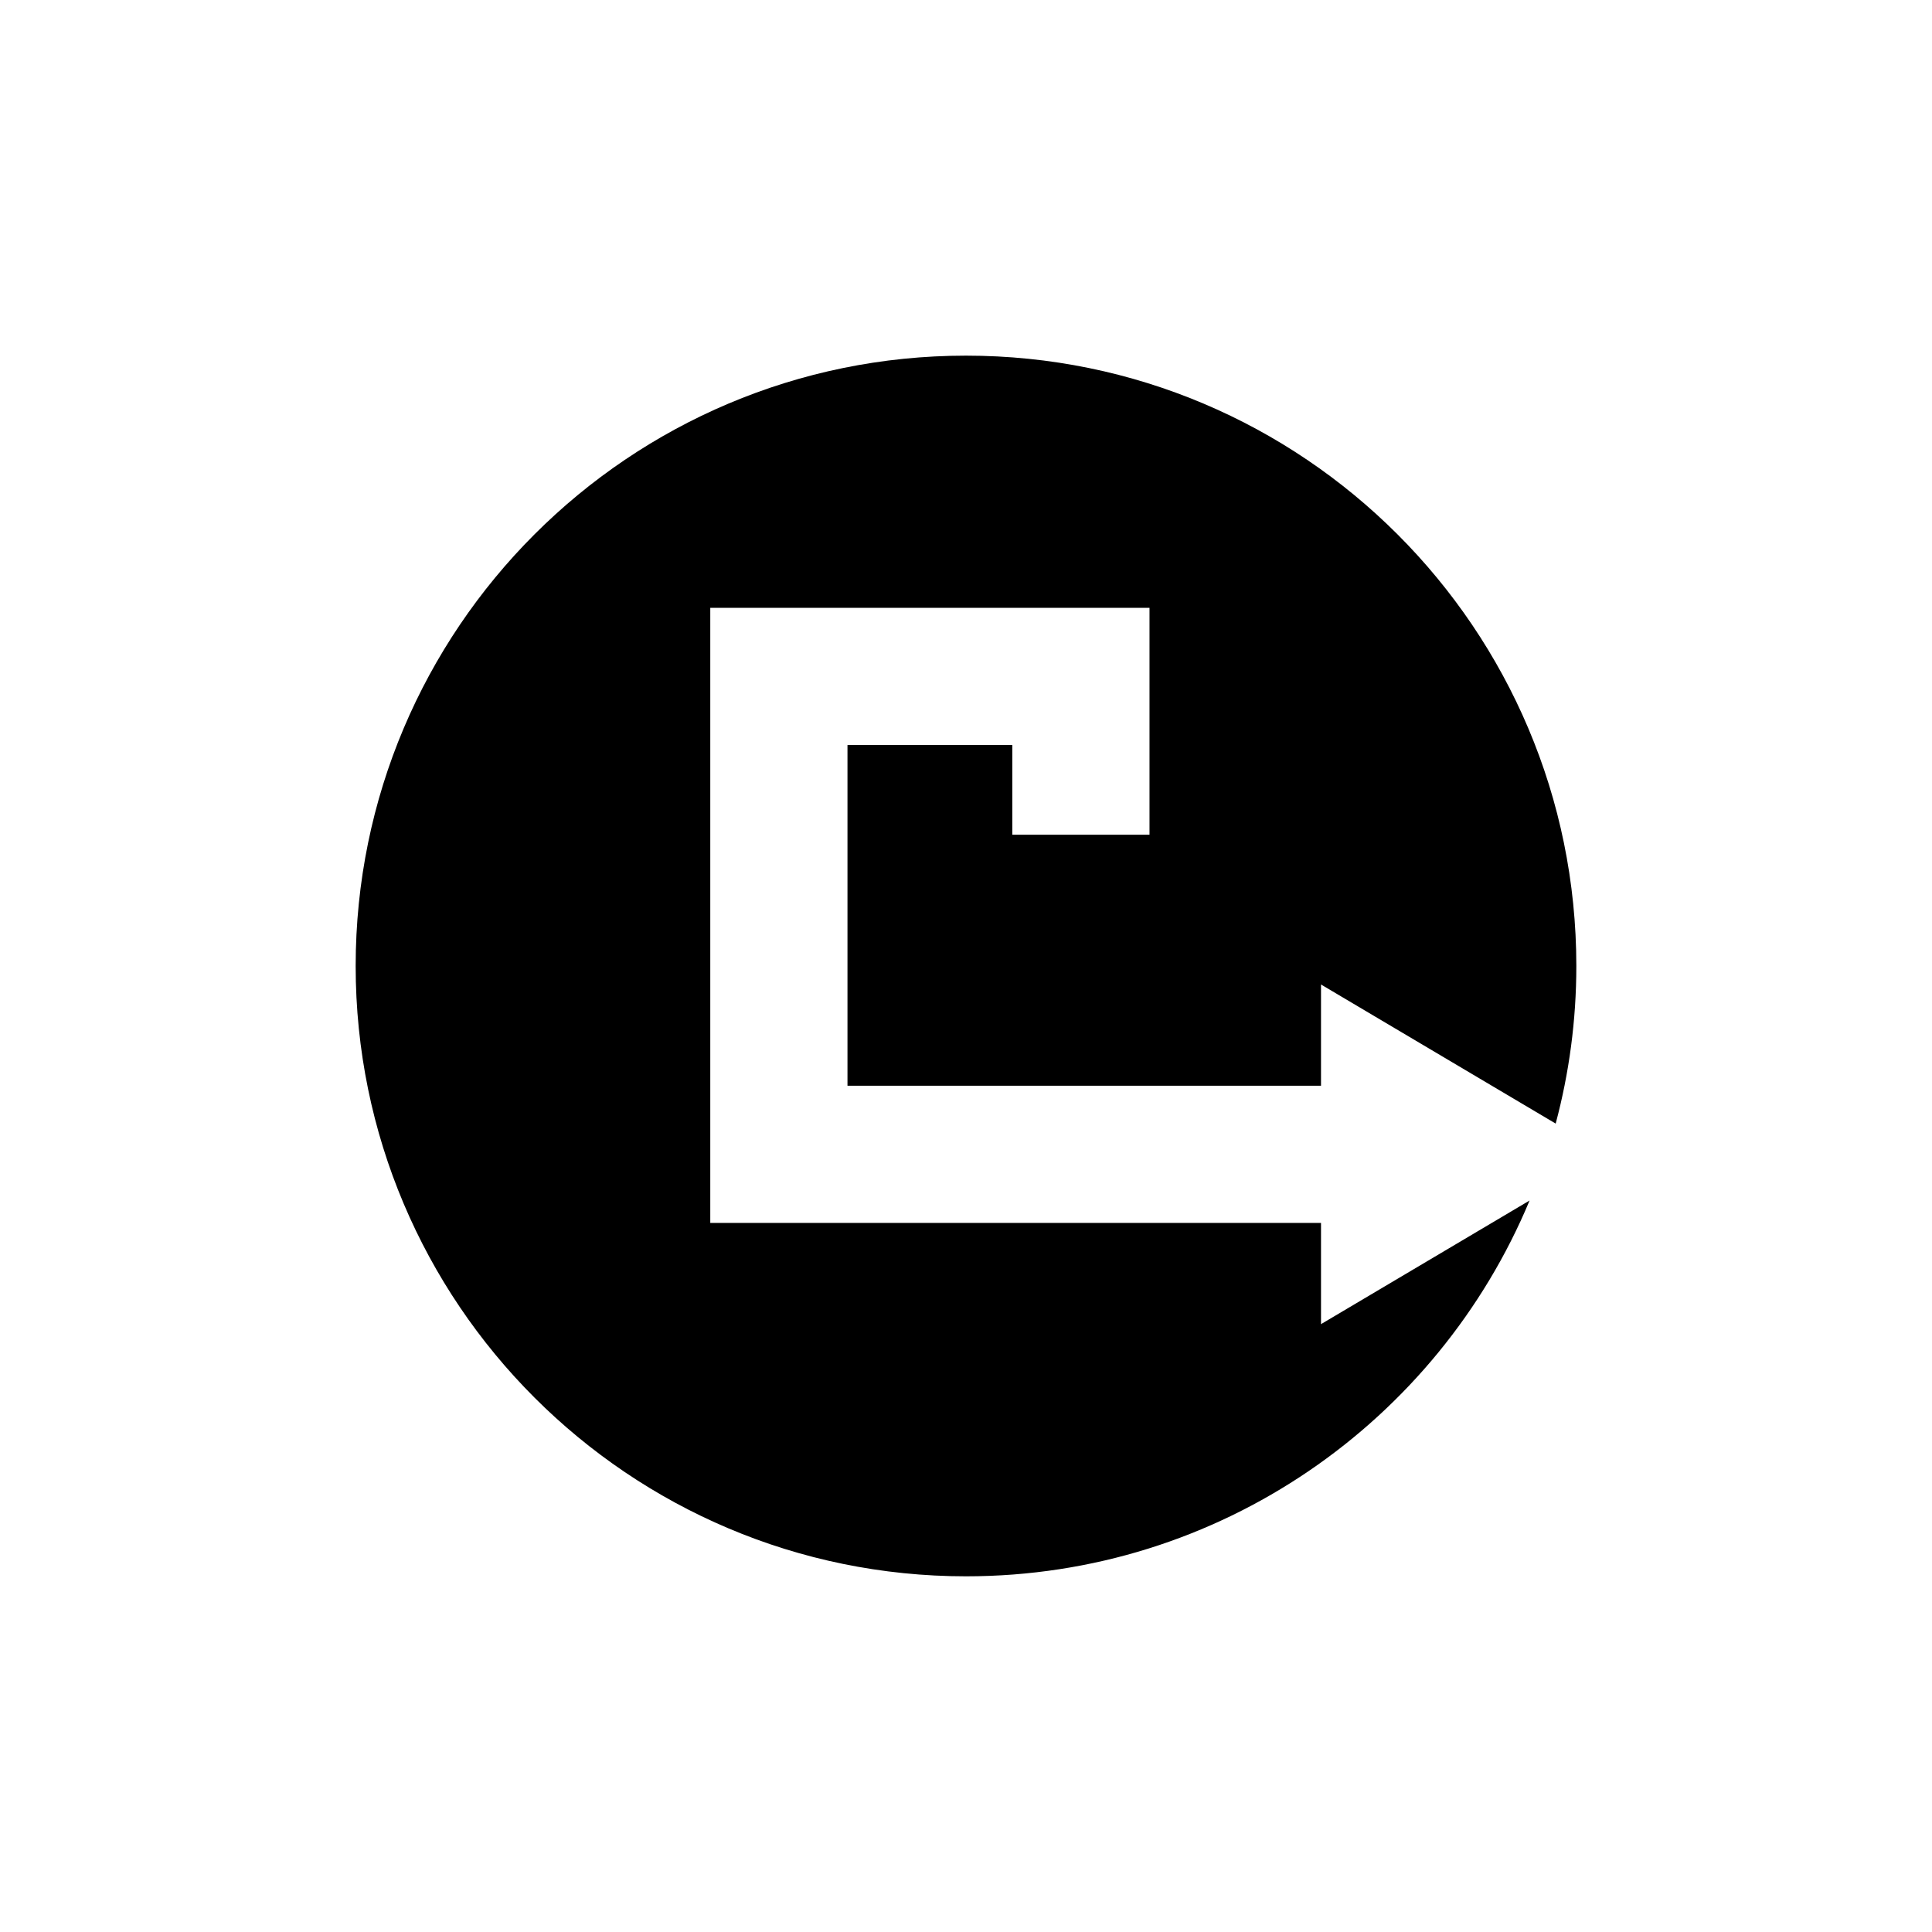 <?xml version="1.0" encoding="UTF-8"?>
<!-- Uploaded to: SVG Repo, www.svgrepo.com, Generator: SVG Repo Mixer Tools -->
<svg fill="#000000" width="800px" height="800px" version="1.1" viewBox="144 144 512 512" xmlns="http://www.w3.org/2000/svg">
 <path d="m494.08 494.91v-26.824h-161.85v-163h116.4v60.125h-36.359v-23.766h-43.68v90.281h125.49v-26.824l62.191 36.859c3.555-13.328 5.473-27.316 5.473-41.762 0-89.328-72.418-161.75-161.74-161.75-89.324 0-161.75 72.418-161.75 161.75 0 89.324 72.422 161.74 161.75 161.74 67.301 0 124.98-41.117 149.35-99.59z"/>
</svg>
